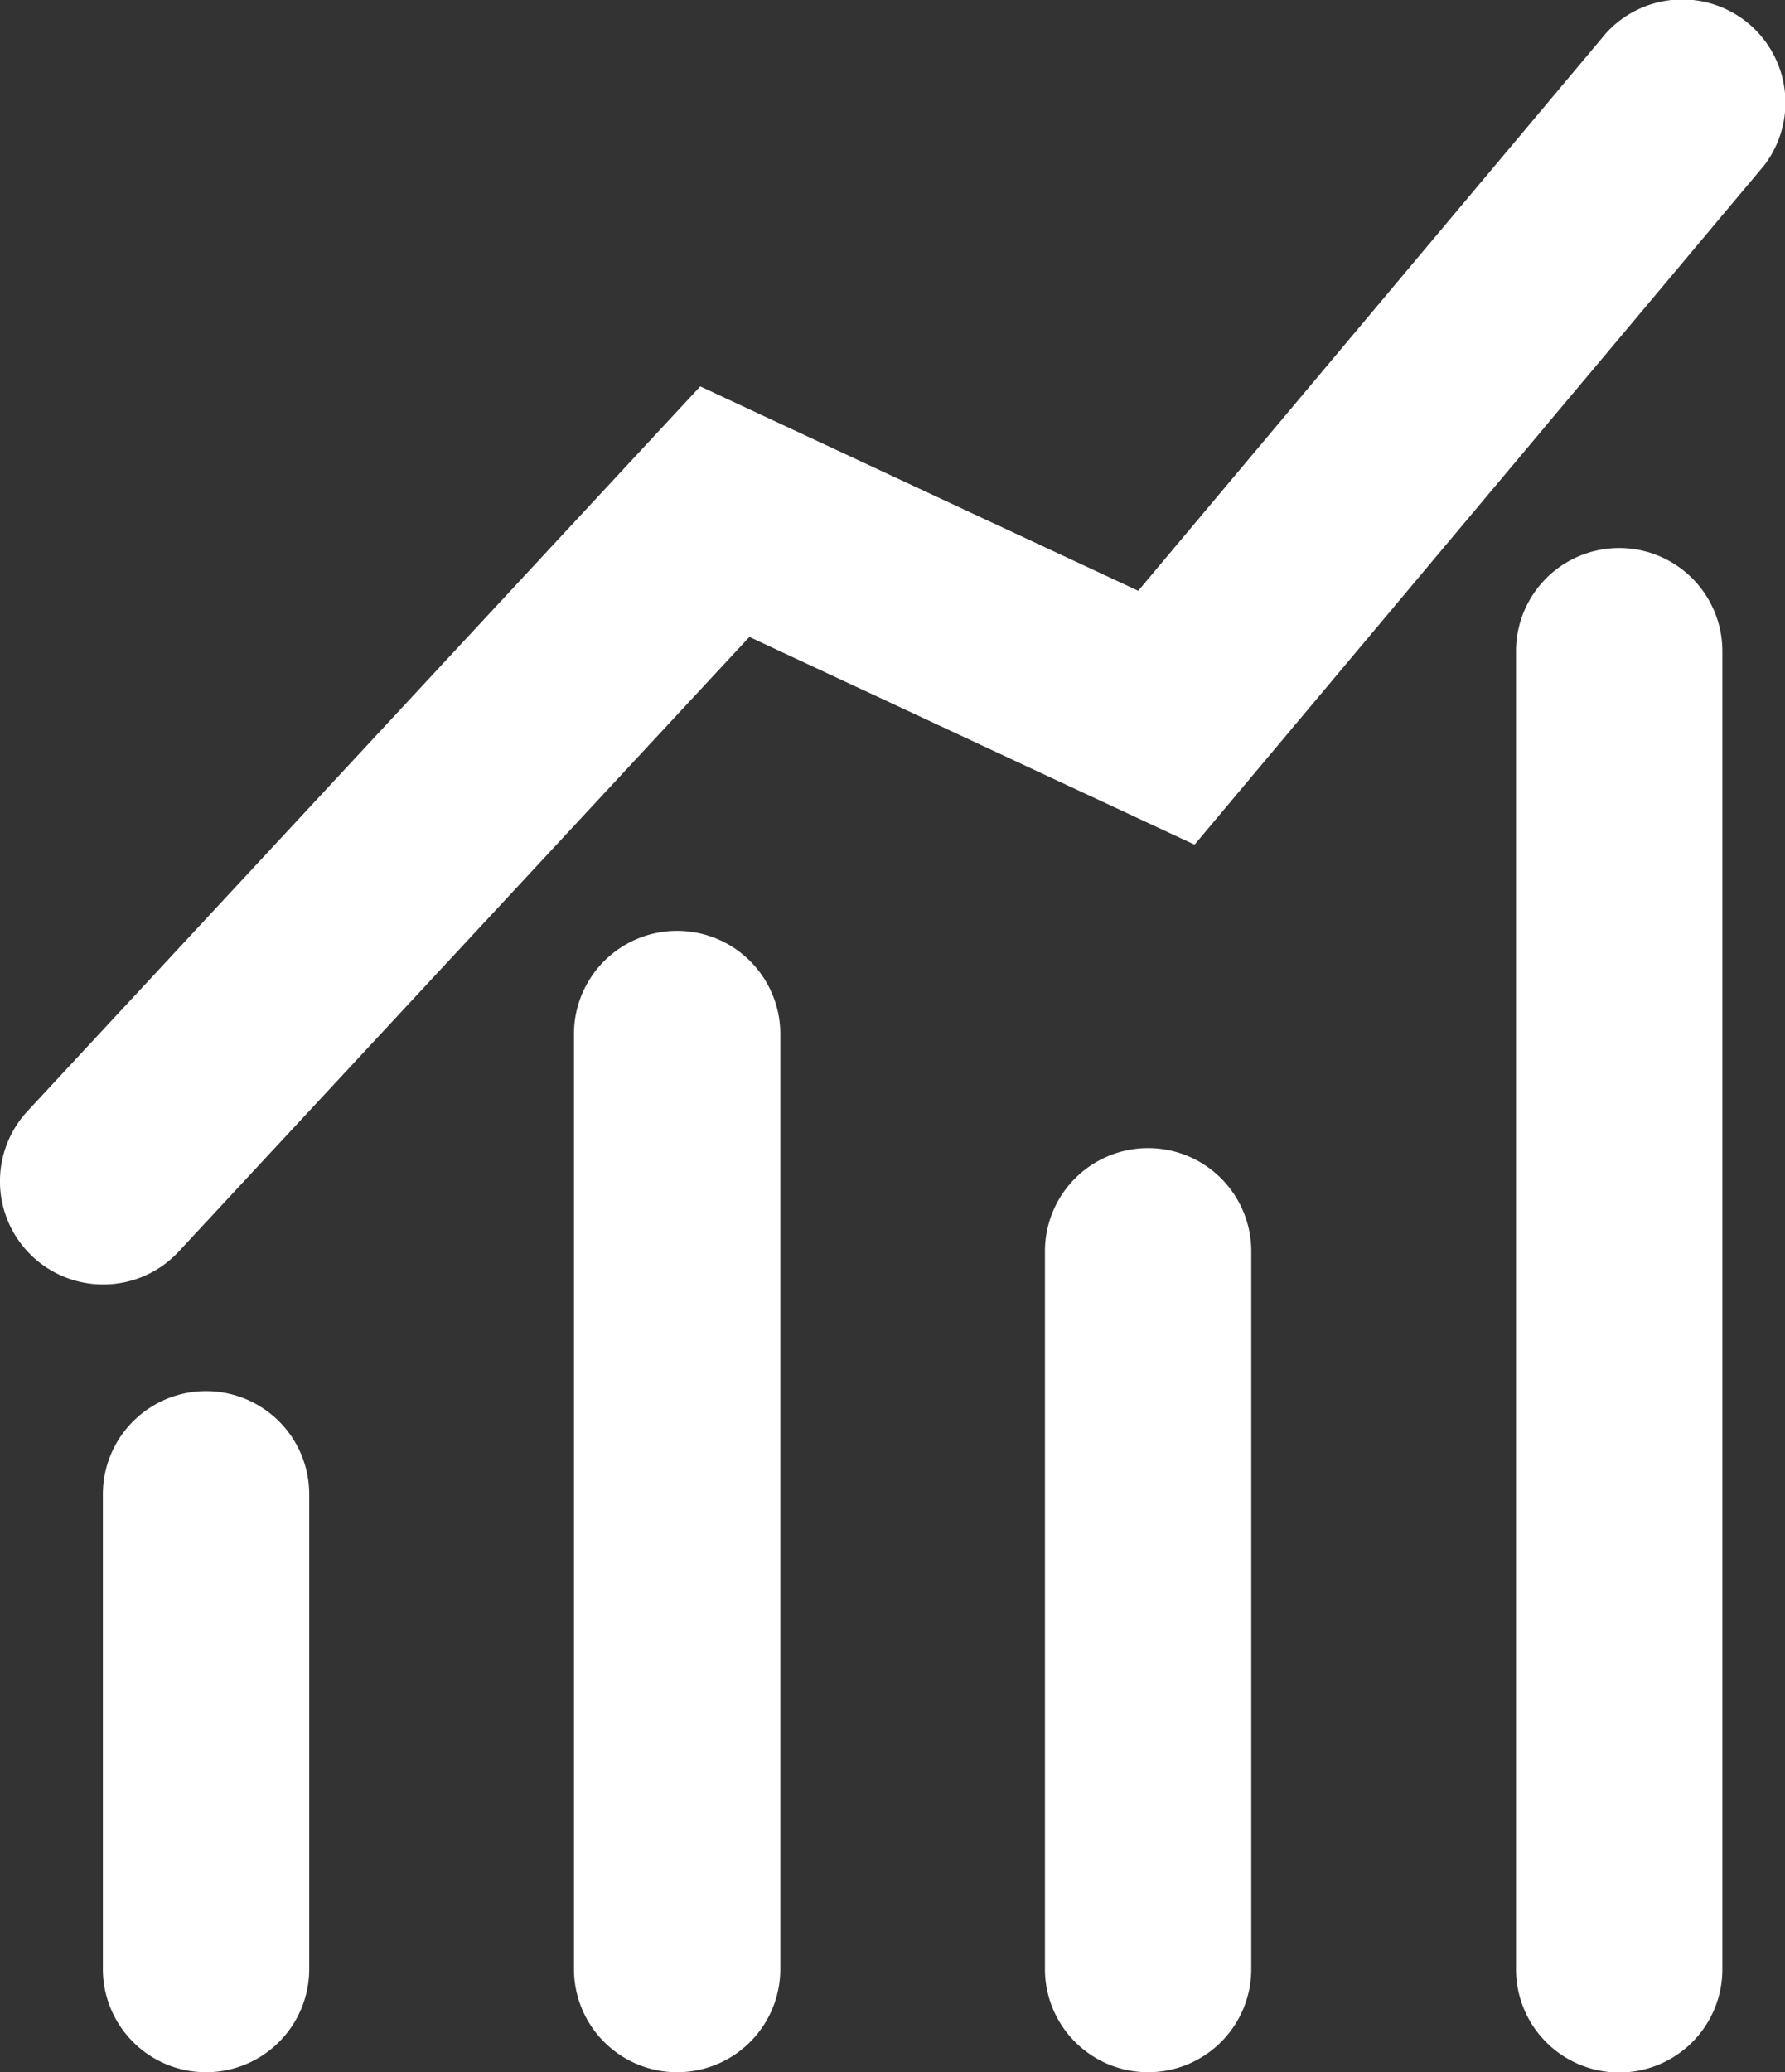 <svg xmlns="http://www.w3.org/2000/svg" width="27.137" height="31.494" viewBox="0 0 27.137 31.494">
  <rect x="0" y="0" width="27.137" height="31.494" fill="#333333" stroke="none"/>
  <g id="Group_271" data-name="Group 271" transform="translate(-2569.998 -643.378)">
    <g id="mCommerce_market_analysis_and_assessment" data-name="mCommerce market analysis and assessment" transform="translate(2569.998 643.378)">
      <path id="Path_2118" data-name="Path 2118" d="M80.237,135.284a1.568,1.568,0,0,1-1.151-2.63l10.232-11.019,6.658,3.107,7.115-8.478a1.568,1.568,0,0,1,2.4,2.014L96.833,128.6l-6.768-3.157-8.68,9.345A1.561,1.561,0,0,1,80.237,135.284Z" transform="translate(-78.672 -115.763)" fill="#fff"/>
      <path id="Path_2117" data-name="Path 2117" d="M131.737,157.6a1.568,1.568,0,0,1-1.568-1.568V136a1.568,1.568,0,1,1,3.137,0v20.029A1.568,1.568,0,0,1,131.737,157.6Z" transform="translate(-107.121 -126.103)" fill="#fff"/>
      <path id="Path_2116" data-name="Path 2116" d="M99.737,164.778a1.568,1.568,0,0,1-1.568-1.568V149a1.568,1.568,0,1,1,3.137,0v14.21A1.568,1.568,0,0,1,99.737,164.778Z" transform="translate(-89.443 -133.285)" fill="#fff"/>
      <path id="Path_2115" data-name="Path 2115" d="M115.736,168.853a1.568,1.568,0,0,1-1.568-1.568V156.377a1.568,1.568,0,1,1,3.137,0v10.91A1.568,1.568,0,0,1,115.736,168.853Z" transform="translate(-98.282 -137.36)" fill="#fff"/>
      <path id="Path_2114" data-name="Path 2114" d="M83.736,173.411a1.568,1.568,0,0,1-1.568-1.568v-7.215a1.568,1.568,0,1,1,3.137,0v7.215A1.568,1.568,0,0,1,83.736,173.411Z" transform="translate(-80.604 -141.918)" fill="#fff"/>
    </g>
  </g>
</svg>
